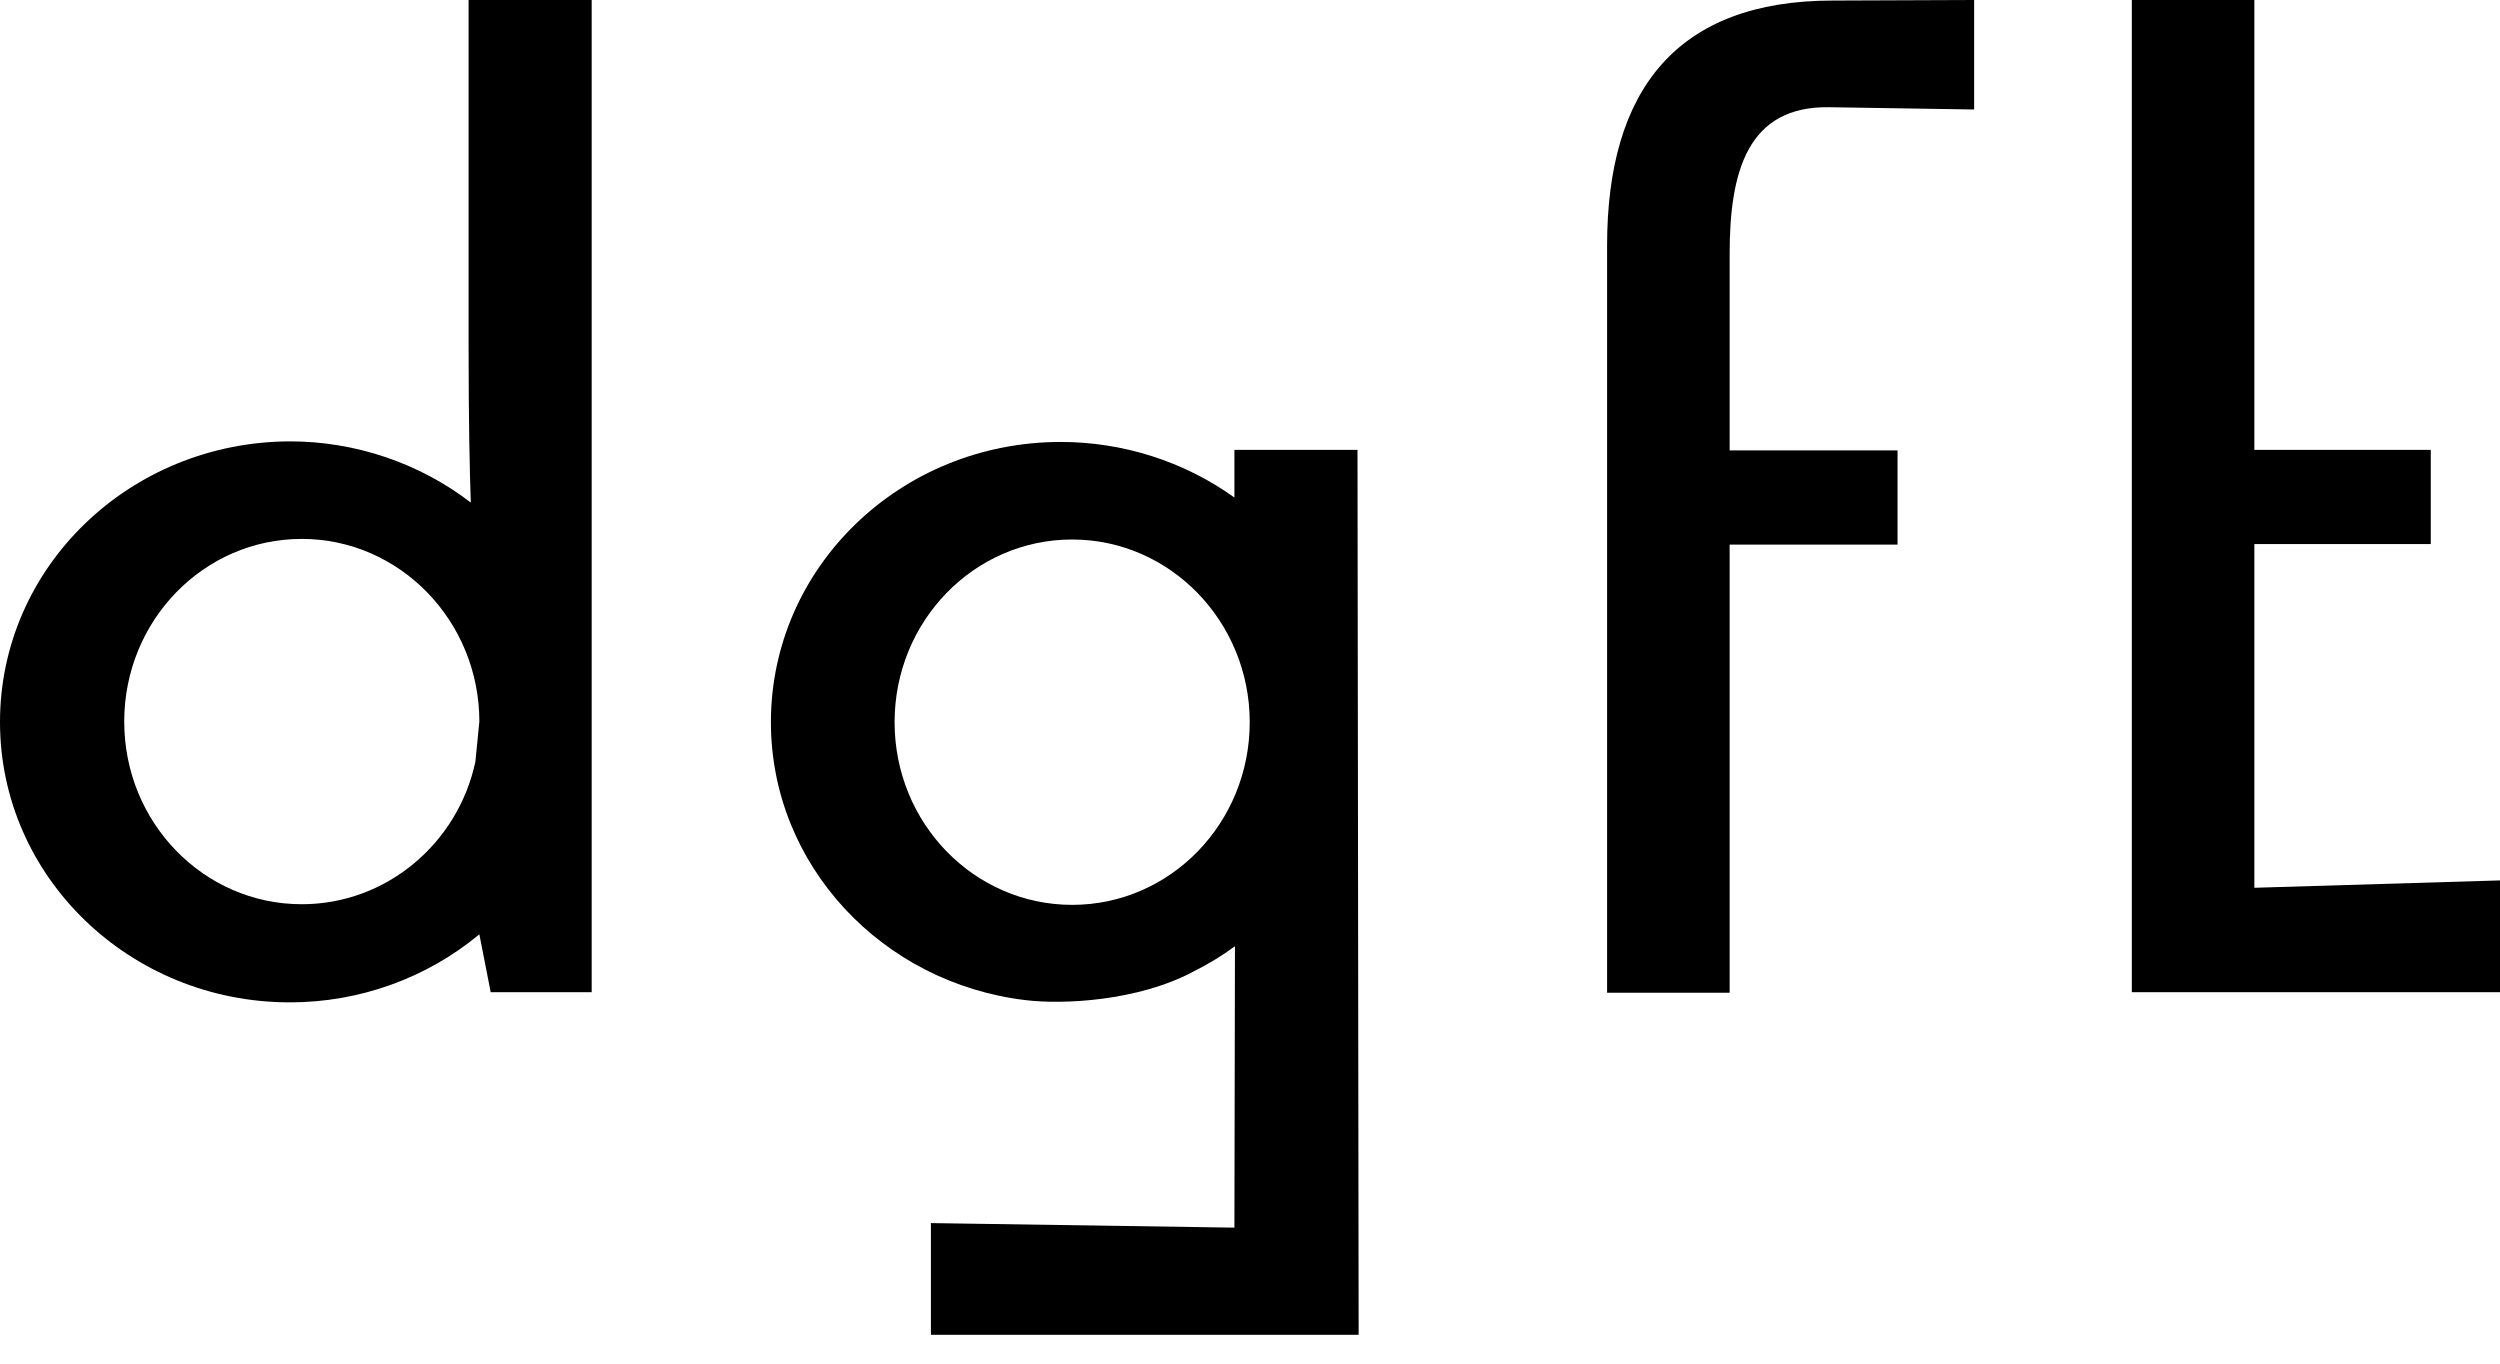<?xml version="1.0" encoding="UTF-8"?> <svg xmlns="http://www.w3.org/2000/svg" width="55" height="30" viewBox="0 0 55 30" fill="none"><g clip-path="url(#clip0_2150_9952)"><path d="M38.052 5.591V9.909H41.746V11.981H38.052V21.84H35.356V5.404C35.356 1.972 36.891 0.012 40.323 0.012L43.431 0V2.409L40.261 2.359C38.439 2.321 38.052 3.781 38.052 5.591Z" fill="black"></path><path d="M10.309 7.638C10.309 9.285 10.334 10.396 10.358 11.057C9.223 10.184 7.813 9.71 6.377 9.71C2.858 9.722 0 12.468 0 15.887C0 19.294 2.858 22.052 6.377 22.052C7.9 22.052 9.373 21.528 10.546 20.555L10.795 21.828H13.017V0L10.309 0V7.638ZM10.458 16.761C10.072 18.558 8.499 19.893 6.639 19.893C4.48 19.893 2.733 18.096 2.733 15.875C2.733 13.653 4.48 11.856 6.639 11.856C8.799 11.856 10.546 13.666 10.546 15.875L10.458 16.761Z" fill="black"></path><path d="M49.596 19.531V11.969H53.477V9.897H49.596V0H46.9V21.828H55V19.369L49.596 19.531Z" fill="black"></path><path d="M27.157 9.897V10.946C26.046 10.147 24.698 9.723 23.338 9.723C19.806 9.723 16.96 12.481 16.96 15.888C16.96 19.033 19.407 21.629 22.564 22.003C23.375 22.103 25.023 22.028 26.246 21.379C26.57 21.217 26.882 21.03 27.169 20.817L27.157 27.008L20.48 26.908V29.366H29.89L29.865 9.897H27.157ZM23.587 19.907C21.428 19.907 19.681 18.109 19.681 15.888C19.681 13.666 21.428 11.869 23.587 11.869C25.747 11.869 27.494 13.679 27.494 15.888C27.494 18.109 25.747 19.907 23.587 19.907Z" fill="black"></path></g><defs><clipPath id="clip0_2150_9952"><rect width="55" height="29.366" fill="white"></rect></clipPath></defs></svg> 